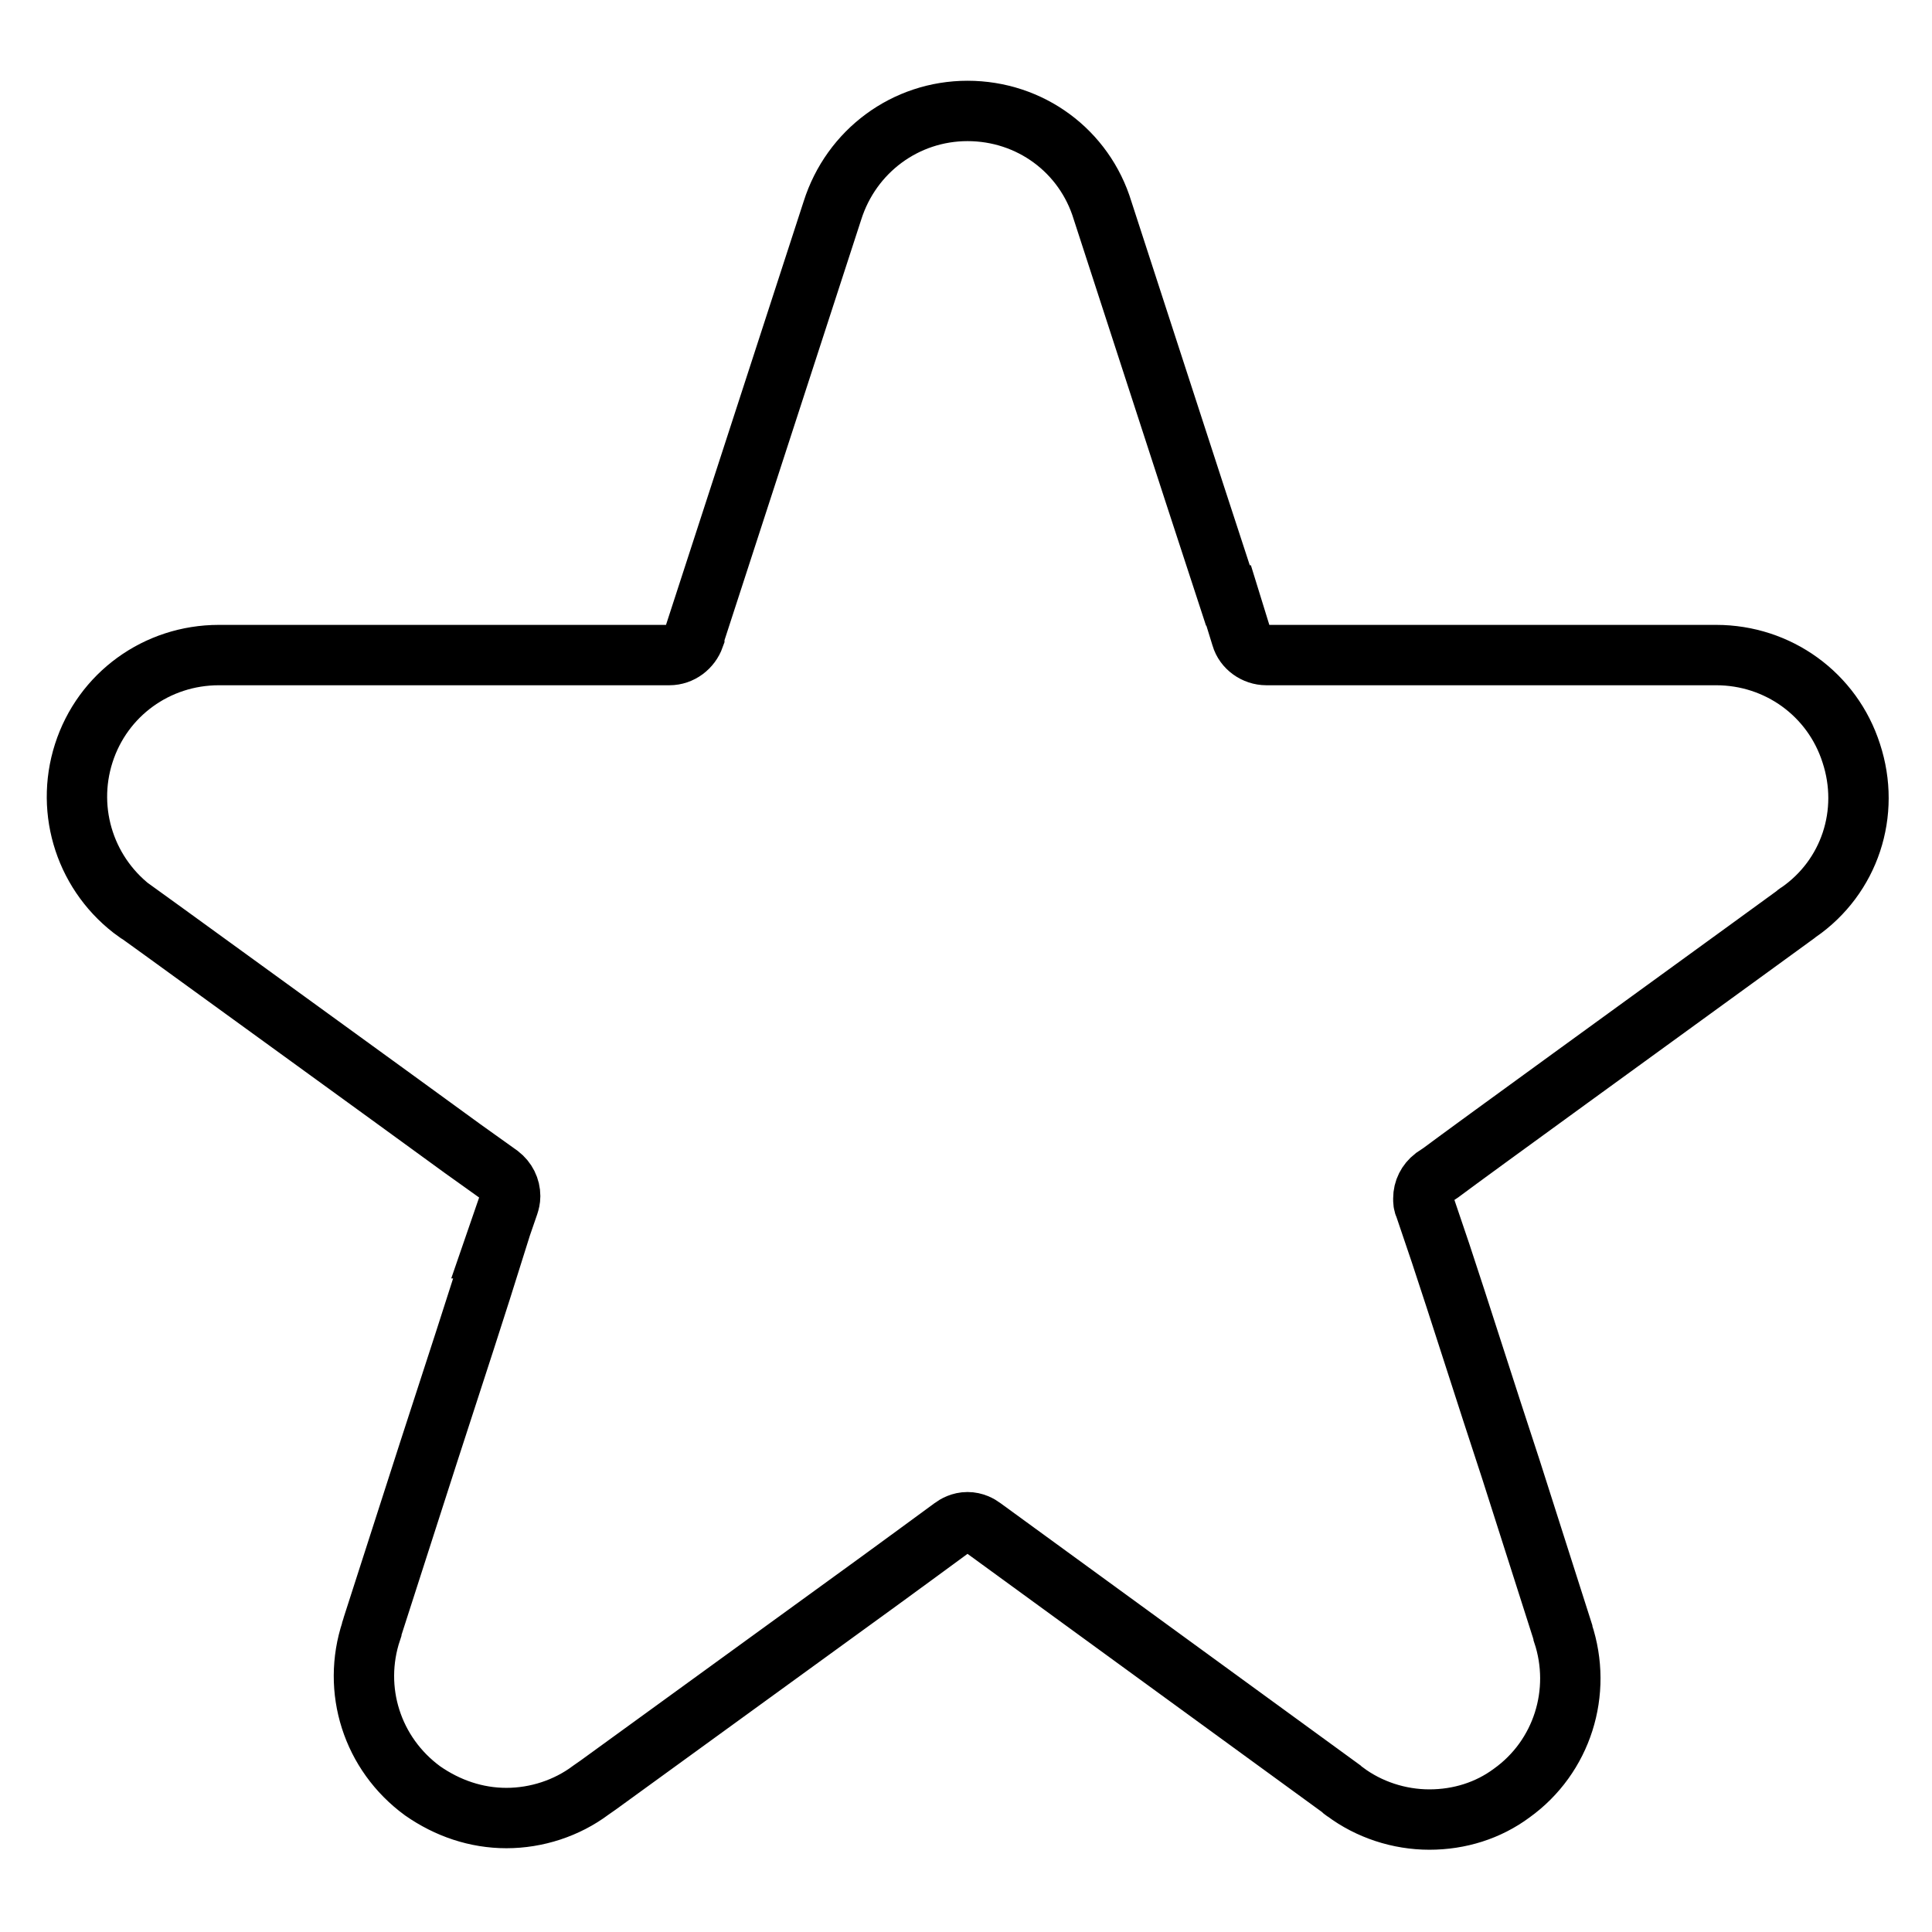 <?xml version="1.0" encoding="utf-8"?>
<!-- Svg Vector Icons : http://www.onlinewebfonts.com/icon -->
<!DOCTYPE svg PUBLIC "-//W3C//DTD SVG 1.1//EN" "http://www.w3.org/Graphics/SVG/1.1/DTD/svg11.dtd">
<svg version="1.1" xmlns="http://www.w3.org/2000/svg" xmlns:xlink="http://www.w3.org/1999/xlink" x="0px" y="0px" viewBox="0 0 256 256" enable-background="new 0 0 256 256" xml:space="preserve">
<g><g><path stroke-width="8" fill-opacity="0" stroke="#000000"  d="M189.4,241.1c-4,0-8-1.3-11.2-3.7l0,0c-0.2-0.1-0.3-0.2-0.5-0.4l-47.5-34.6c-0.4-0.3-1.1-0.7-2-0.7c-0.9,0-1.6,0.4-2,0.7l-4.5,3.3l0,0c-1.5,1.1-3.3,2.4-5.2,3.8l-37.2,27c-0.3,0.2-0.7,0.5-1,0.7l0,0c-3.2,2.4-7.2,3.7-11.2,3.7c-4,0-7.8-1.3-11.1-3.6c-6.7-4.9-9.4-13.4-6.8-21.2l0,0c0-0.2,0.1-0.3,0.1-0.4l7.5-23.3c3.2-9.8,6.7-20.6,8.7-27l-0.1,0l2-5.8c0.1-0.3,0.2-0.7,0.2-1.1c0-1.1-0.5-2.1-1.4-2.8l-4.9-3.5l0,0c-9.6-7-31-22.5-39.4-28.6l-3.6-2.6c-0.1,0-0.1-0.1-0.2-0.1l0,0c-6.7-4.8-9.5-13.3-7-21.1c2.5-7.8,9.7-13,17.9-13h0.1l0,0h48.4c6.3,0,10.8,0,11.2,0c1.5,0,2.8-1,3.3-2.4l0-0.2l18.3-56.3c2.5-7.9,9.7-13.2,17.9-13.2c8.3,0,15.5,5.3,17.9,13.2c0.5,1.5,12.1,37.3,16.6,51h0.1l1.7,5.5c0.4,1.4,1.8,2.4,3.3,2.4h59.6c8.2,0,15.4,5.2,17.9,13c2.6,7.9-0.2,16.4-7,21.1l0,0c-0.2,0.1-0.3,0.2-0.4,0.3l-6.6,4.8c-12.1,8.8-36.4,26.4-40.4,29.4L190,156c-0.9,0.7-1.4,1.7-1.4,2.8c0,0.4,0,0.7,0.2,1.1l2.1,6.2l0,0c2.3,6.9,6,18.6,9.3,28.6L207,216c0,0.1,0.1,0.2,0.1,0.4l0,0c2.6,7.8-0.1,16.4-6.8,21.2C197.2,239.9,193.4,241.1,189.4,241.1z"/></g></g>
</svg>